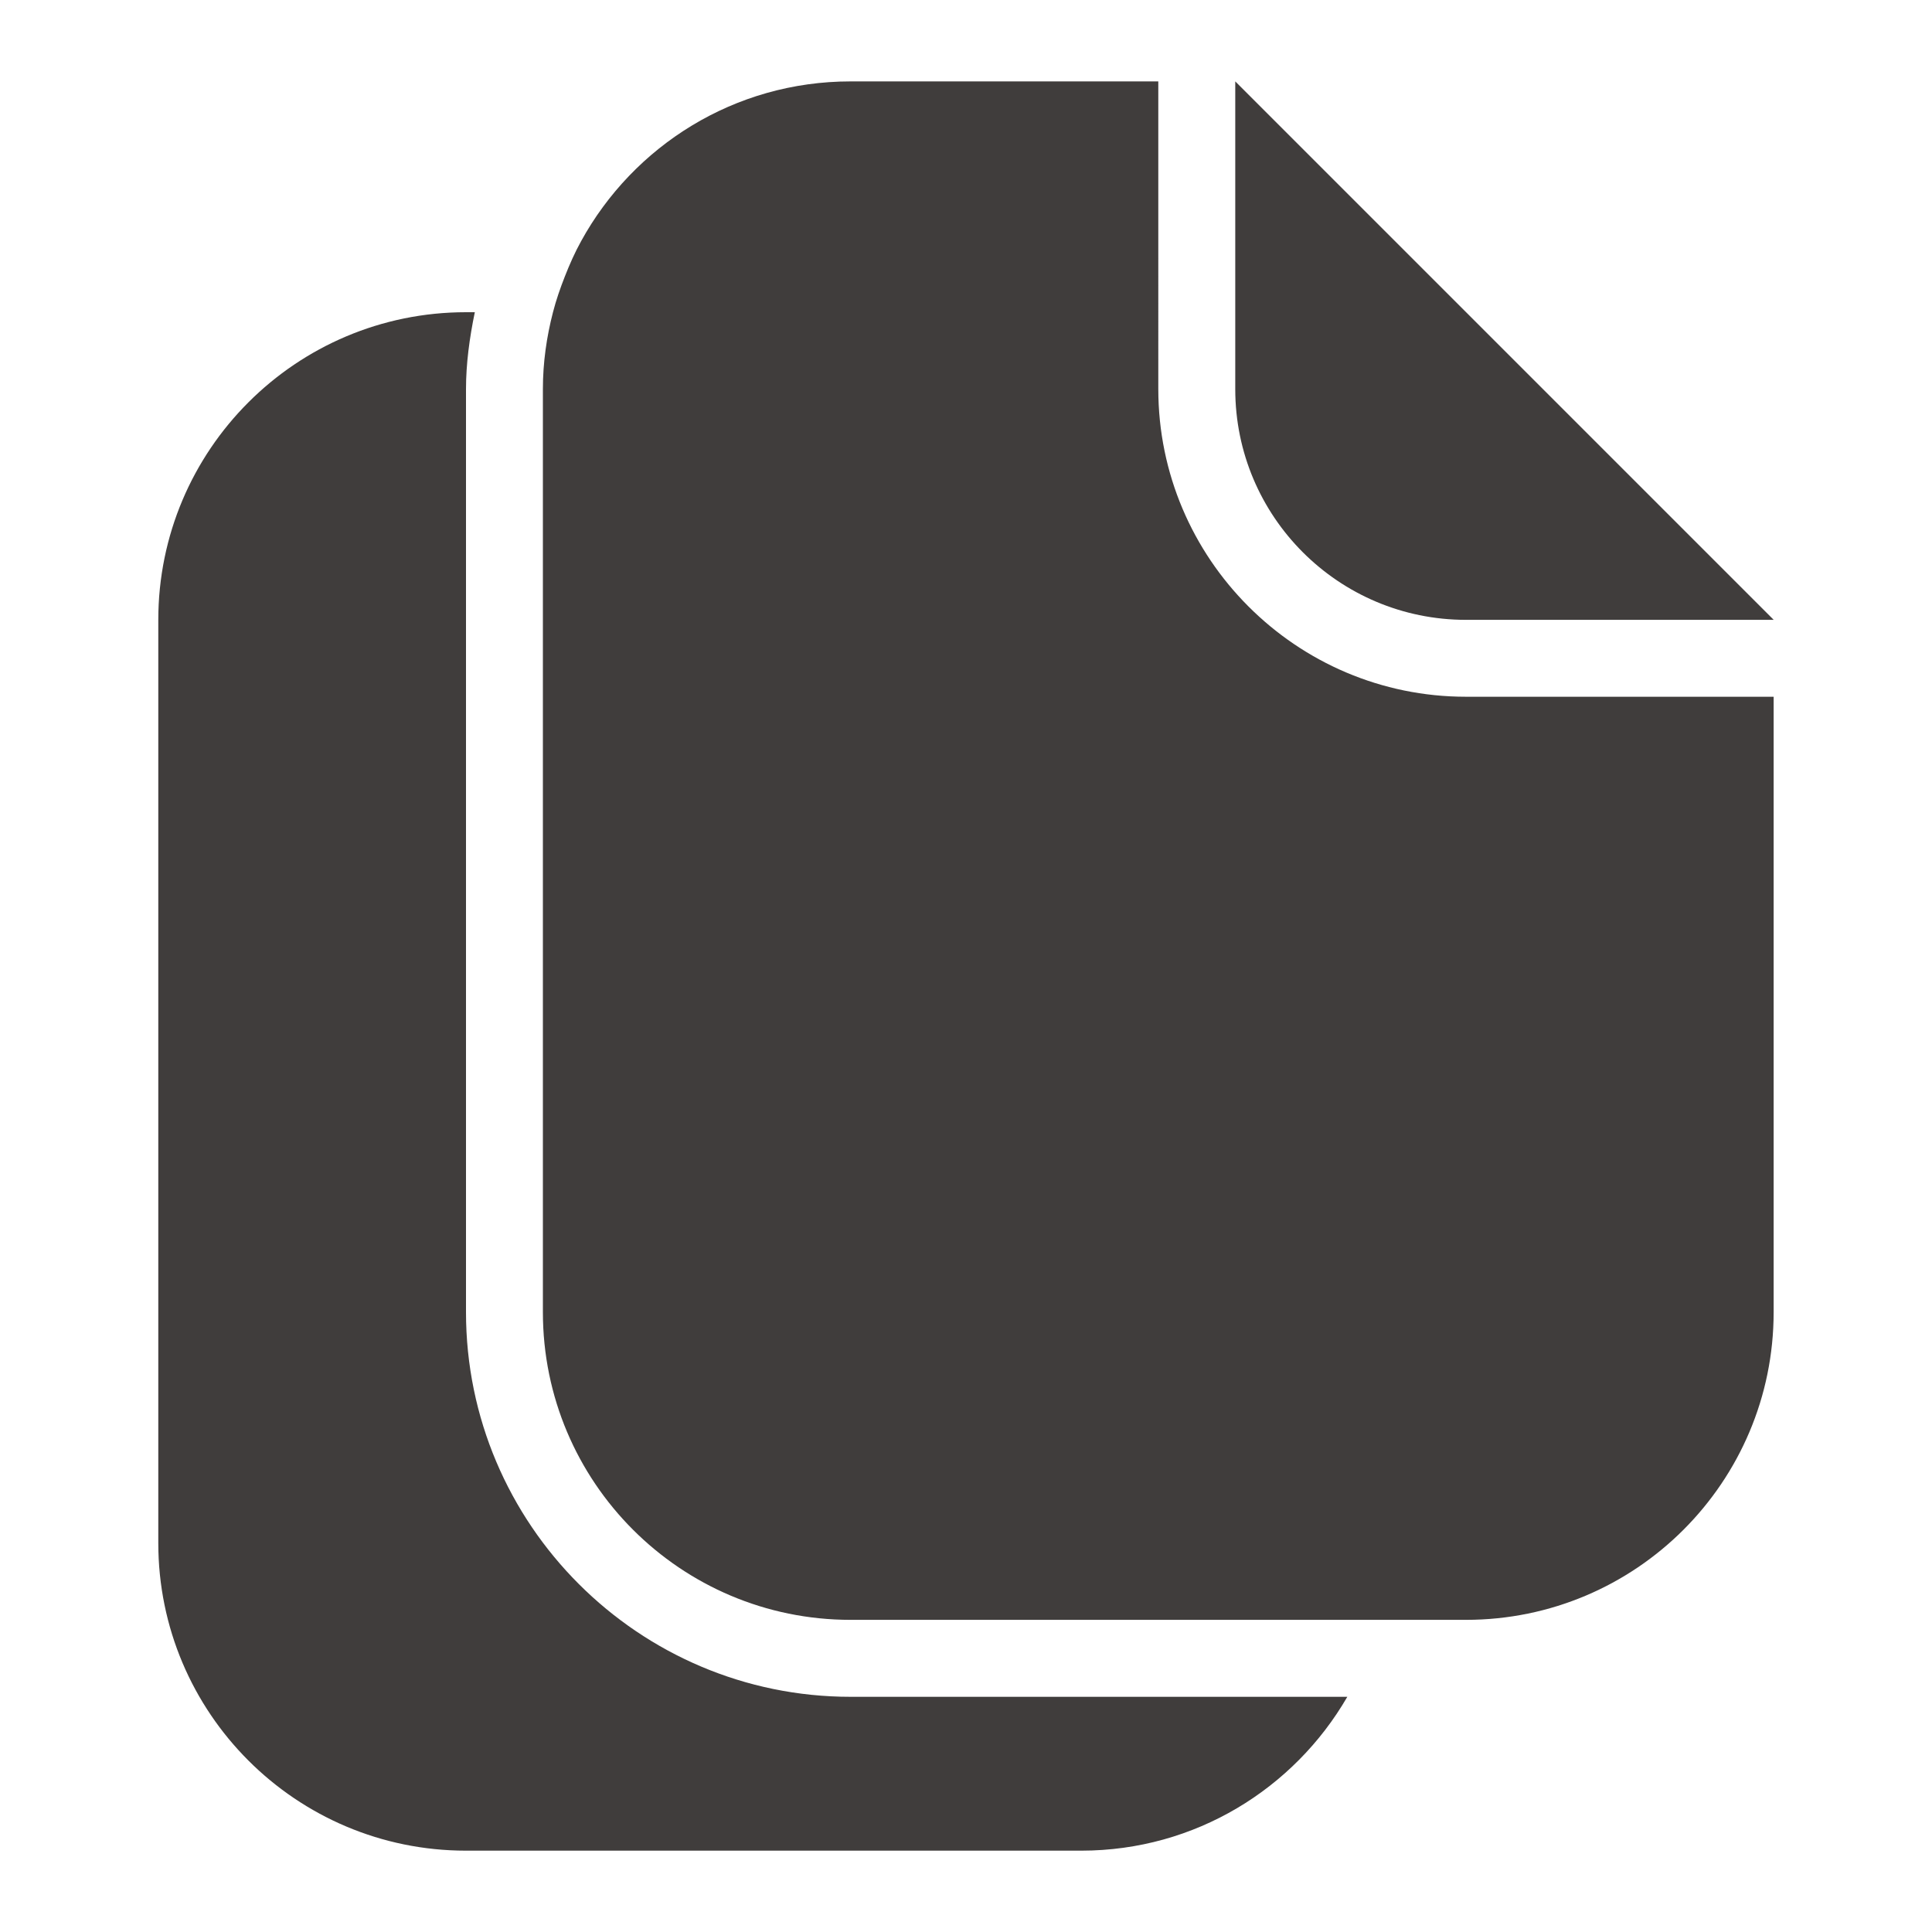 <?xml version="1.0" encoding="utf-8"?>
<!-- Generator: Adobe Illustrator 15.1.0, SVG Export Plug-In . SVG Version: 6.00 Build 0)  -->
<!DOCTYPE svg PUBLIC "-//W3C//DTD SVG 1.1//EN" "http://www.w3.org/Graphics/SVG/1.1/DTD/svg11.dtd">
<svg version="1.1" id="레이어_1" xmlns="http://www.w3.org/2000/svg" xmlns:xlink="http://www.w3.org/1999/xlink" x="0px"
	 y="0px" width="30px" height="30px" viewBox="0 0 30 30" enable-background="new 0 0 30 30" xml:space="preserve">
<g>
	<path fill="#403D3C" d="M20.921,26.348h-7.712c-3.293,0-5.973-2.68-5.973-5.973V6.042c0-0.393,0.054-0.793,0.137-1.194H7.236
		c-2.639,0-4.778,2.139-4.778,4.778v14.334c0,2.638,2.139,4.777,4.778,4.777h9.556C18.559,28.736,20.095,27.774,20.921,26.348z"/>
	<path fill="#403D3C" d="M21.995,25.153h0.609h0.159c2.639,0,4.778-2.14,4.778-4.778v-9.556h-4.778
		c-2.634,0-4.777-2.144-4.777-4.778V1.264h-4.778c-1.805,0-3.372,1.002-4.184,2.48c-0.097,0.175-0.179,0.36-0.253,0.549
		C8.7,4.473,8.636,4.657,8.587,4.847C8.488,5.229,8.43,5.628,8.43,6.042v14.333c0,2.639,2.139,4.778,4.778,4.778h8.205H21.995z"/>
	<path fill="#403D3C" d="M19.181,6.042c0,1.979,1.604,3.583,3.583,3.583h4.778l-8.361-8.361V6.042z"/>
</g>
</svg>

